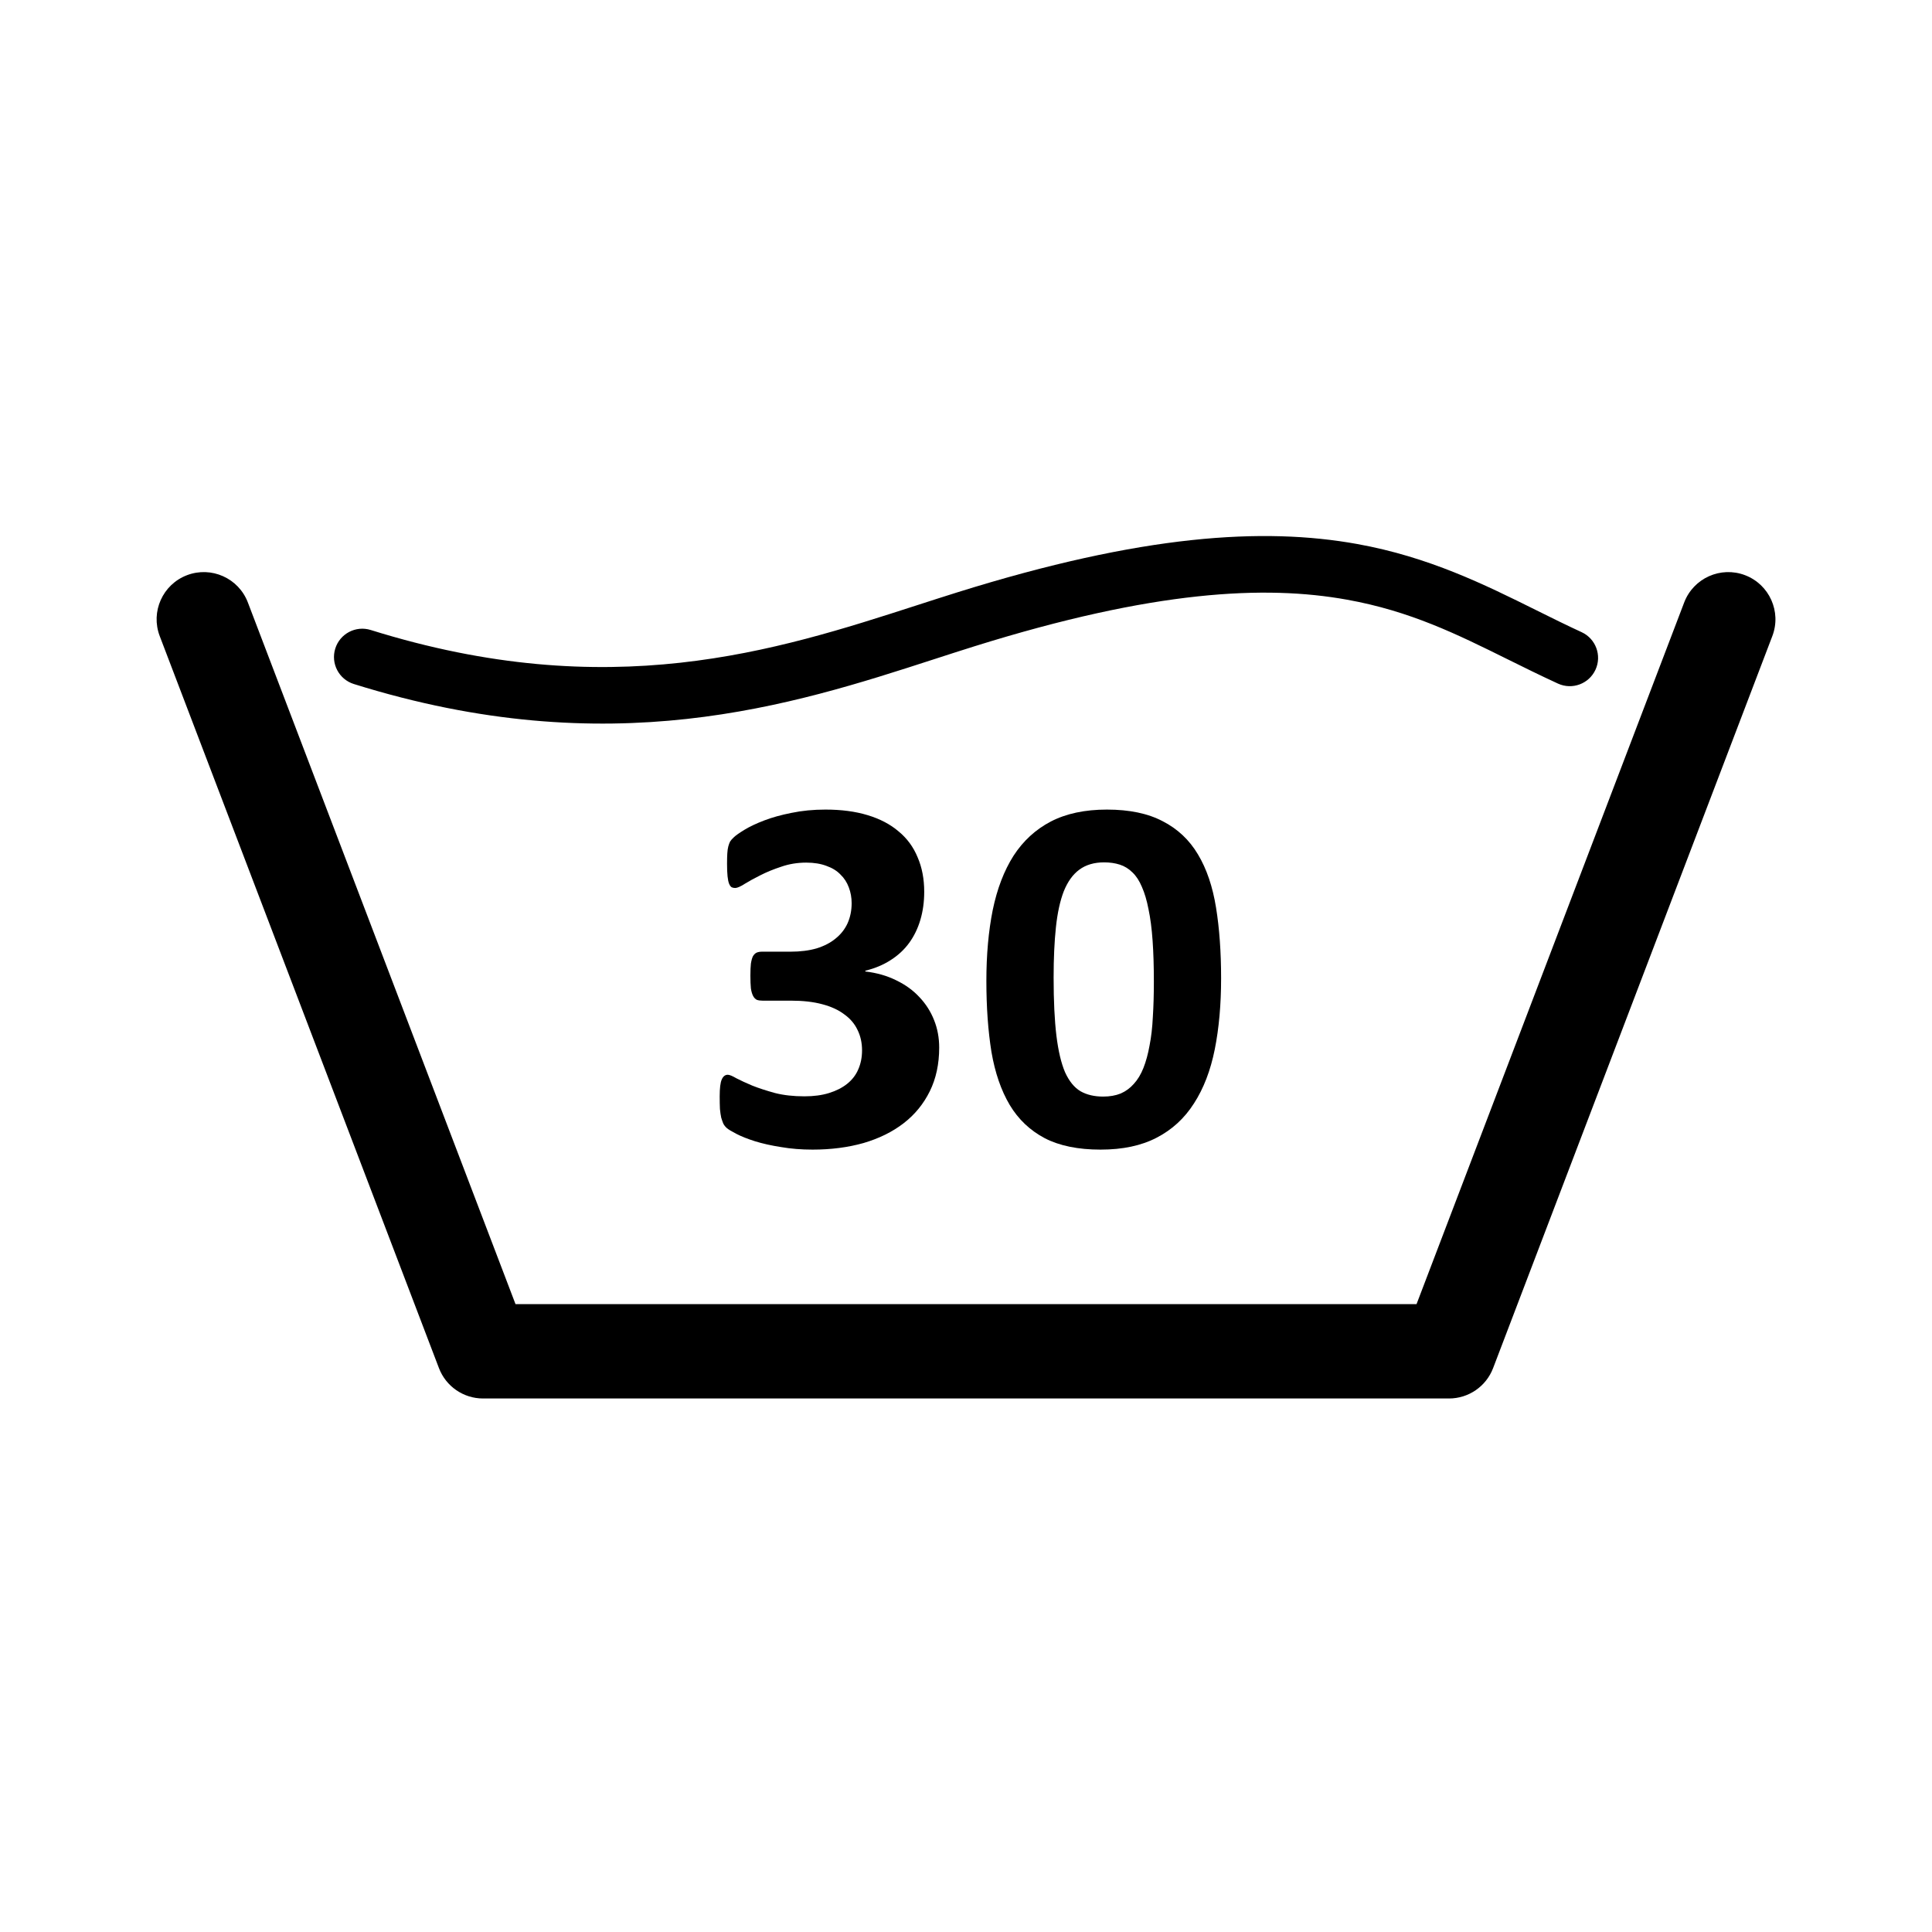 <svg width="512" height="512" viewBox="0 0 512 512" fill="none" xmlns="http://www.w3.org/2000/svg">
<path fill-rule="evenodd" clip-rule="evenodd" d="M49.552 152.434C56.003 149.973 63.226 153.208 65.686 159.658L136.618 345.613H375.397L446.328 159.658C448.789 153.208 456.012 149.973 462.462 152.434C468.912 154.894 472.147 162.117 469.686 168.568L395.686 362.568C393.839 367.412 389.192 370.613 384.007 370.613H128.007C122.822 370.613 118.176 367.412 116.328 362.568L42.328 168.568C39.868 162.117 43.102 154.894 49.552 152.434Z" fill="black"/>
<path fill-rule="evenodd" clip-rule="evenodd" d="M356.99 158.926C335.277 155.012 305.818 156.406 258.245 171.272C254.768 172.359 251.201 173.515 247.534 174.702C209.864 186.907 161.716 202.505 93.771 181.272C89.817 180.037 87.614 175.83 88.849 171.877C90.085 167.923 94.291 165.72 98.245 166.955C161.509 186.725 205.549 172.497 242.982 160.403C246.637 159.222 250.23 158.062 253.771 156.955C302.698 141.665 334.739 139.673 359.651 144.164C378.702 147.597 393.447 154.918 407.285 161.788C411.285 163.774 415.209 165.722 419.139 167.528C422.903 169.257 424.552 173.71 422.823 177.474C421.094 181.238 416.64 182.887 412.877 181.158C408.193 179.006 403.805 176.833 399.535 174.718C386.056 168.042 373.749 161.946 356.99 158.926Z" fill="black"/>
<path d="M323.605 259.267C323.605 266.216 323.045 272.493 321.924 278.097C320.803 283.701 318.965 288.476 316.41 292.421C313.899 296.366 310.604 299.392 306.524 301.499C302.489 303.607 297.535 304.66 291.662 304.66C285.7 304.66 280.768 303.651 276.868 301.634C272.967 299.572 269.874 296.635 267.587 292.824C265.301 288.969 263.687 284.284 262.745 278.769C261.849 273.21 261.4 266.934 261.4 259.94C261.4 253.036 261.961 246.781 263.082 241.177C264.247 235.528 266.085 230.731 268.596 226.786C271.151 222.841 274.447 219.815 278.482 217.708C282.561 215.6 287.515 214.547 293.344 214.547C299.306 214.547 304.238 215.578 308.138 217.64C312.084 219.658 315.199 222.594 317.486 226.45C319.772 230.261 321.364 234.946 322.26 240.505C323.157 246.019 323.605 252.273 323.605 259.267ZM305.785 260.142C305.785 256.017 305.672 252.385 305.448 249.247C305.224 246.064 304.865 243.307 304.372 240.976C303.924 238.644 303.341 236.672 302.624 235.058C301.951 233.444 301.122 232.166 300.136 231.225C299.149 230.238 298.029 229.543 296.773 229.14C295.518 228.736 294.128 228.535 292.604 228.535C289.959 228.535 287.762 229.185 286.013 230.485C284.31 231.74 282.942 233.646 281.911 236.201C280.925 238.756 280.23 241.94 279.827 245.75C279.423 249.561 279.221 253.999 279.221 259.066C279.221 265.252 279.468 270.386 279.961 274.465C280.454 278.5 281.216 281.728 282.247 284.149C283.323 286.525 284.691 288.207 286.35 289.193C288.008 290.134 290.004 290.605 292.335 290.605C294.083 290.605 295.63 290.336 296.975 289.798C298.32 289.215 299.486 288.364 300.472 287.243C301.503 286.122 302.355 284.71 303.027 283.006C303.7 281.302 304.238 279.33 304.641 277.088C305.09 274.847 305.381 272.314 305.516 269.489C305.695 266.665 305.785 263.549 305.785 260.142Z" fill="black"/>
<path d="M248.895 277.626C248.895 281.975 248.065 285.831 246.407 289.193C244.748 292.555 242.439 295.38 239.48 297.666C236.521 299.953 232.979 301.701 228.855 302.912C224.73 304.077 220.224 304.66 215.338 304.66C212.379 304.66 209.599 304.436 206.999 303.988C204.399 303.584 202.09 303.069 200.072 302.441C198.1 301.813 196.463 301.163 195.163 300.491C193.863 299.818 193.011 299.303 192.608 298.944C192.204 298.585 191.89 298.182 191.666 297.734C191.487 297.285 191.307 296.77 191.128 296.187C190.994 295.559 190.882 294.797 190.792 293.9C190.747 292.959 190.725 291.838 190.725 290.538C190.725 288.386 190.904 286.906 191.263 286.1C191.621 285.248 192.159 284.822 192.877 284.822C193.325 284.822 194.087 285.136 195.163 285.763C196.284 286.346 197.696 286.996 199.4 287.713C201.103 288.386 203.098 289.036 205.385 289.664C207.671 290.247 210.272 290.538 213.186 290.538C215.651 290.538 217.826 290.247 219.709 289.664C221.592 289.081 223.183 288.274 224.483 287.243C225.828 286.167 226.815 284.889 227.442 283.41C228.115 281.885 228.451 280.204 228.451 278.366C228.451 276.348 228.048 274.533 227.241 272.919C226.479 271.305 225.313 269.937 223.744 268.817C222.219 267.651 220.269 266.754 217.893 266.127C215.562 265.499 212.805 265.185 209.621 265.185H202.09C201.507 265.185 201.014 265.118 200.61 264.983C200.207 264.804 199.87 264.468 199.601 263.975C199.332 263.482 199.131 262.809 198.996 261.957C198.907 261.061 198.862 259.917 198.862 258.528C198.862 257.227 198.907 256.174 198.996 255.367C199.131 254.515 199.31 253.865 199.534 253.417C199.803 252.968 200.117 252.654 200.476 252.475C200.879 252.296 201.35 252.206 201.888 252.206H209.487C212.087 252.206 214.396 251.915 216.414 251.332C218.431 250.704 220.112 249.83 221.457 248.709C222.847 247.588 223.901 246.243 224.618 244.674C225.335 243.06 225.694 241.289 225.694 239.362C225.694 237.882 225.447 236.492 224.954 235.192C224.461 233.847 223.721 232.704 222.735 231.763C221.794 230.776 220.561 230.014 219.036 229.476C217.512 228.893 215.719 228.602 213.656 228.602C211.325 228.602 209.128 228.961 207.066 229.678C205.004 230.35 203.143 231.112 201.484 231.964C199.87 232.771 198.481 233.533 197.315 234.251C196.194 234.968 195.365 235.327 194.827 235.327C194.468 235.327 194.154 235.259 193.885 235.125C193.616 234.946 193.392 234.632 193.213 234.184C193.033 233.735 192.899 233.085 192.809 232.233C192.72 231.381 192.675 230.283 192.675 228.938C192.675 227.817 192.697 226.898 192.742 226.181C192.787 225.419 192.877 224.791 193.011 224.298C193.146 223.805 193.302 223.379 193.482 223.02C193.706 222.662 194.042 222.28 194.491 221.877C194.939 221.429 195.858 220.779 197.248 219.927C198.638 219.075 200.386 218.246 202.493 217.439C204.6 216.632 207.021 215.959 209.756 215.421C212.536 214.838 215.539 214.547 218.767 214.547C222.982 214.547 226.703 215.04 229.931 216.026C233.203 217.013 235.938 218.447 238.135 220.33C240.377 222.168 242.058 224.455 243.179 227.19C244.344 229.88 244.927 232.928 244.927 236.335C244.927 238.981 244.591 241.446 243.918 243.733C243.246 246.019 242.26 248.059 240.959 249.852C239.659 251.646 238.023 253.17 236.05 254.425C234.122 255.681 231.881 256.622 229.325 257.25V257.452C232.374 257.81 235.109 258.595 237.53 259.805C239.951 260.971 241.991 262.45 243.649 264.244C245.353 266.037 246.653 268.077 247.55 270.363C248.446 272.605 248.895 275.026 248.895 277.626Z" fill="black"/>
</svg>
